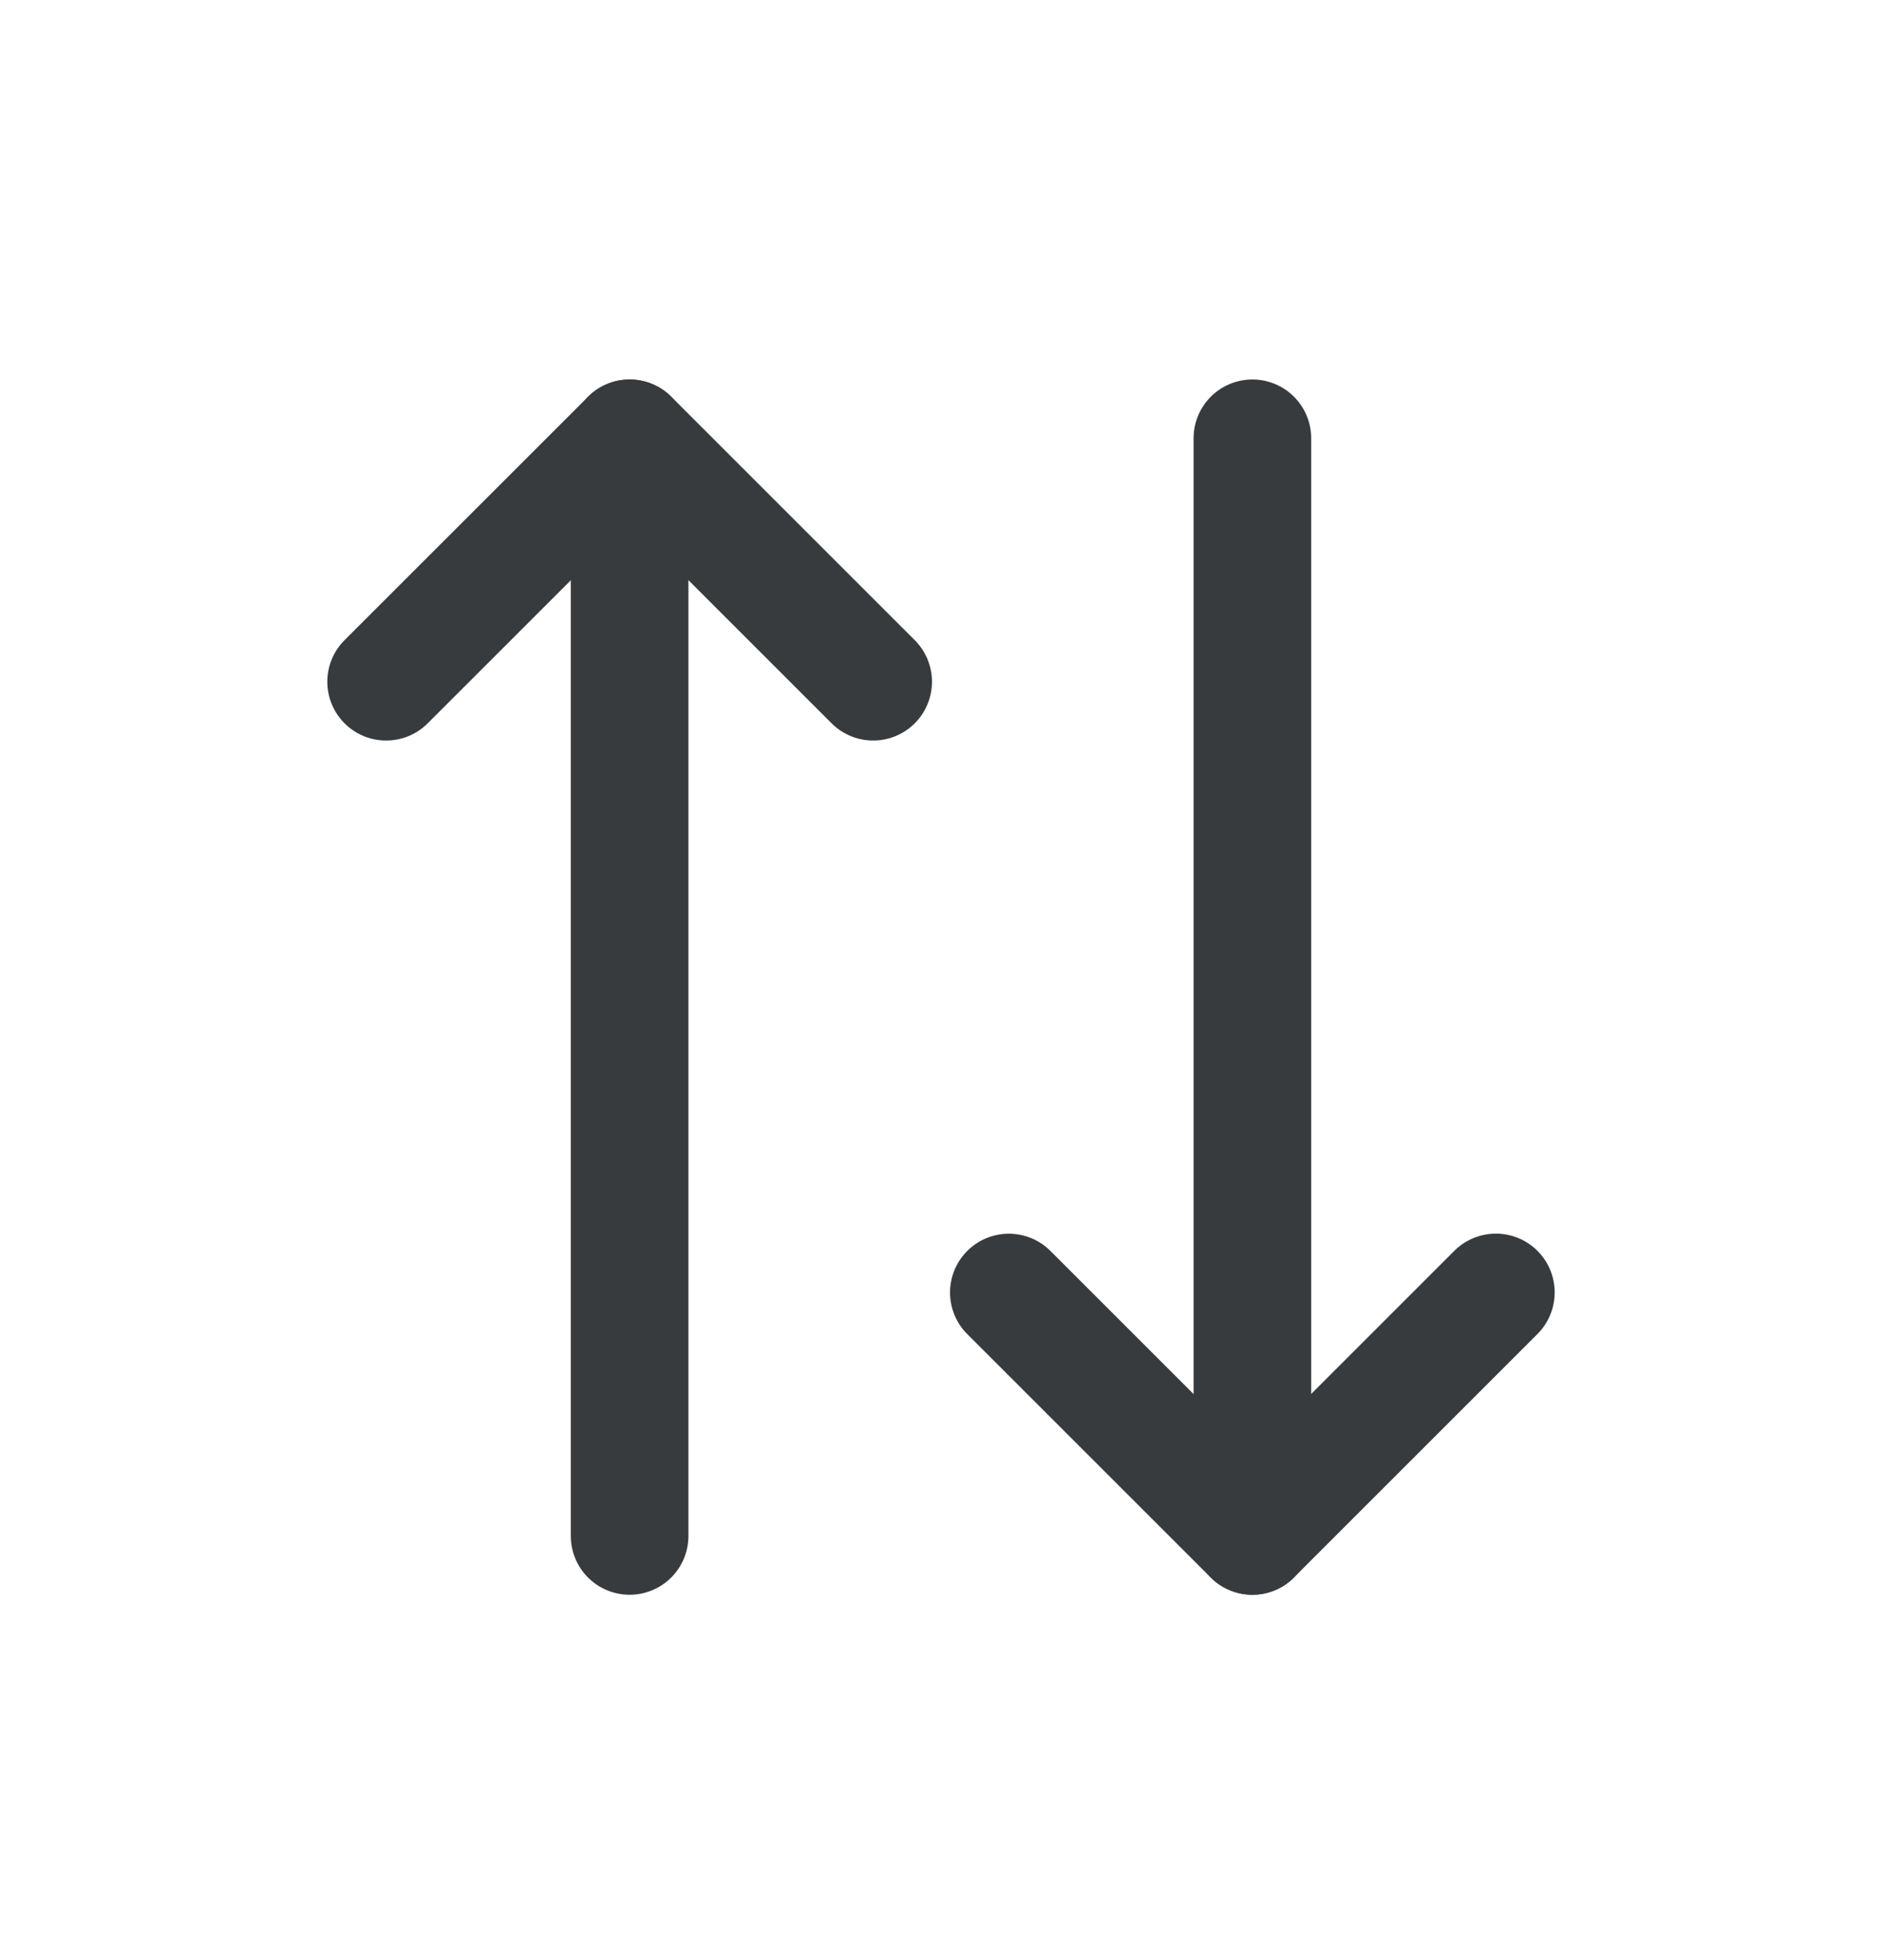 <svg width="24" height="25" viewBox="0 0 24 25" fill="none" xmlns="http://www.w3.org/2000/svg">
<g id="icon">
<path id="Vector" d="M8.029 19.59V5.59" stroke="#383B3D" stroke-width="1.5" stroke-linecap="round" stroke-linejoin="round"/>
<path id="Vector_2" d="M15.971 5.59V19.59" stroke="#383B3D" stroke-width="1.5" stroke-linecap="round" stroke-linejoin="round"/>
<path id="Vector_3" d="M19.076 16.484L15.97 19.59L12.865 16.485" stroke="#383B3D" stroke-width="1.5" stroke-linecap="round" stroke-linejoin="round"/>
<path id="Vector_4" d="M4.924 8.695L8.03 5.59L11.135 8.695" stroke="#383B3D" stroke-width="1.5" stroke-linecap="round" stroke-linejoin="round"/>
</g>
</svg>
